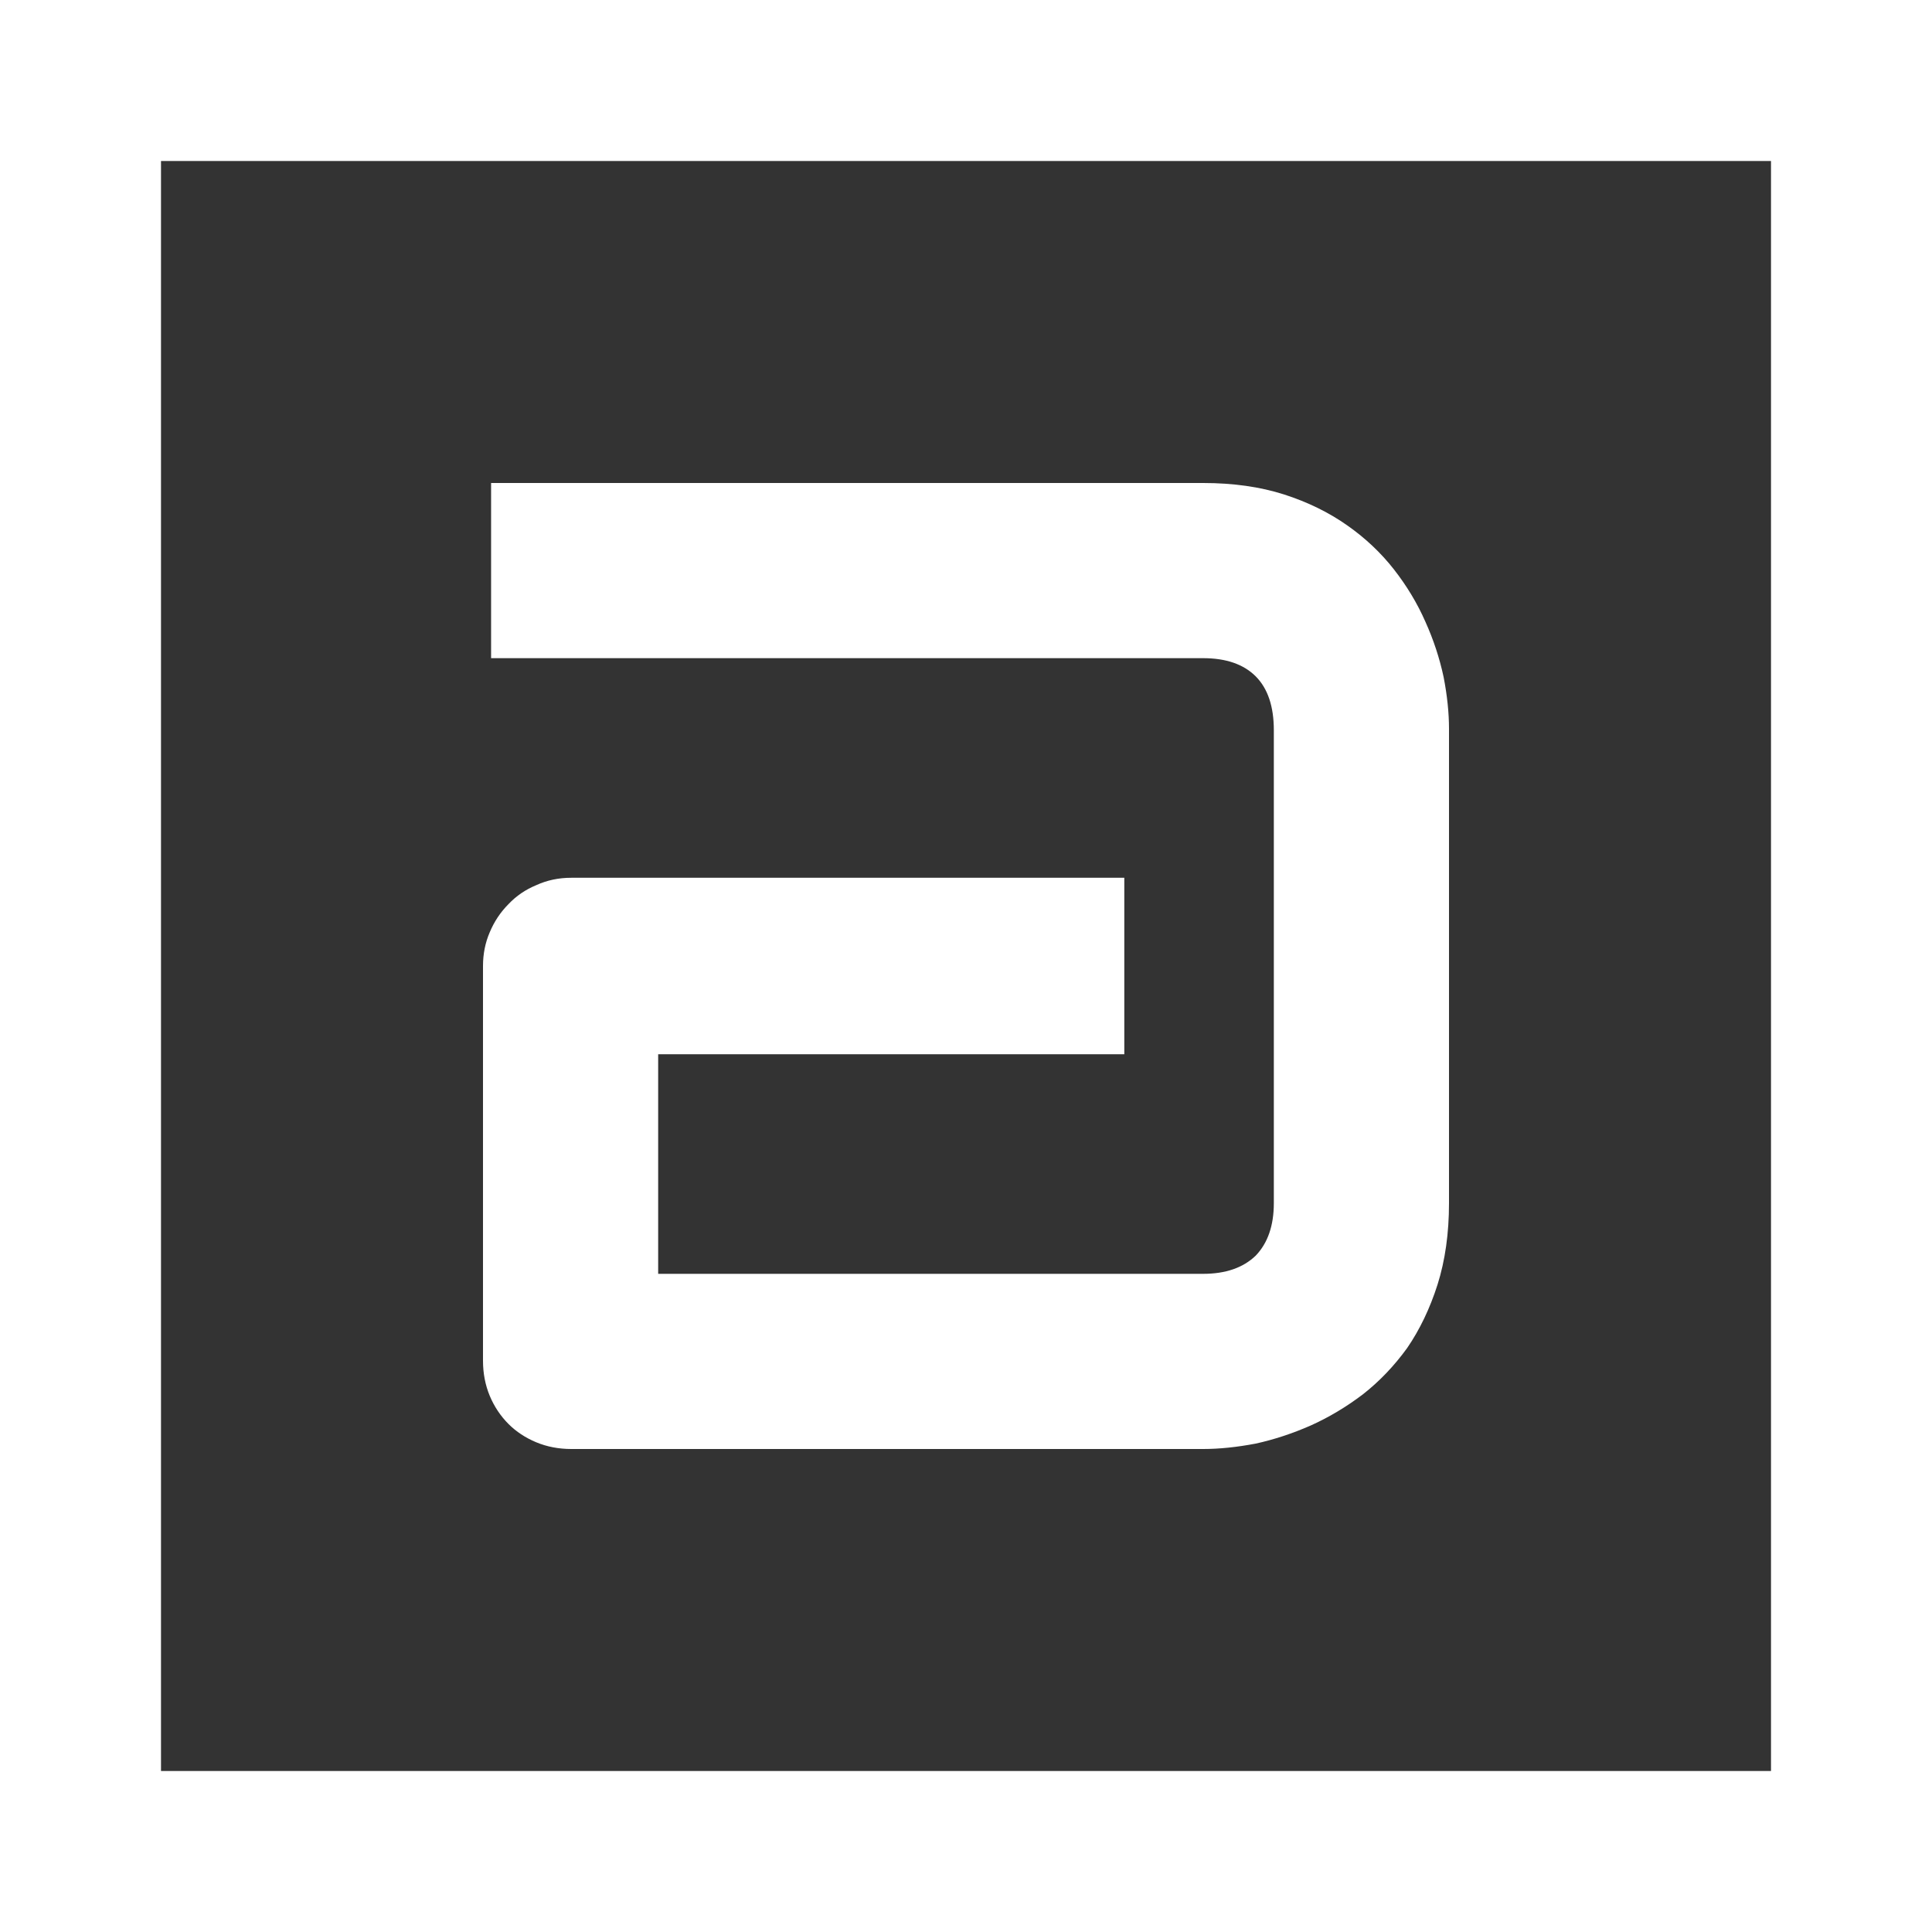 <svg width="48" height="48" viewBox="0 0 48 48" fill="none" xmlns="http://www.w3.org/2000/svg">
<rect x="0" y="0" width="48" height="48" fill="#333333" stroke="none"/>
<rect x="2" y="2" width="44" height="44" stroke="white" stroke-width="4"/>
<path d="M12 33.807C12 34.12 12.056 34.41 12.167 34.678C12.279 34.946 12.435 35.18 12.636 35.381C12.826 35.57 13.054 35.721 13.322 35.833C13.59 35.944 13.88 36 14.193 36H29.891C30.293 36 30.728 35.955 31.197 35.866C31.654 35.766 32.112 35.615 32.569 35.414C33.015 35.213 33.445 34.957 33.858 34.644C34.271 34.321 34.639 33.936 34.962 33.489C35.275 33.032 35.526 32.508 35.715 31.916C35.905 31.314 36 30.639 36 29.891V18.109C36 17.707 35.955 17.277 35.866 16.82C35.766 16.352 35.615 15.894 35.414 15.448C35.213 14.99 34.951 14.555 34.628 14.142C34.304 13.729 33.919 13.367 33.473 13.054C33.015 12.731 32.491 12.474 31.9 12.284C31.308 12.095 30.639 12 29.891 12H12.201V16.352H29.891C30.46 16.352 30.895 16.502 31.197 16.803C31.498 17.105 31.648 17.551 31.648 18.142V29.891C31.648 30.449 31.498 30.884 31.197 31.197C30.884 31.498 30.449 31.648 29.891 31.648H16.352V26.192H27.933V21.808H14.193C13.88 21.808 13.59 21.869 13.322 21.992C13.054 22.103 12.826 22.259 12.636 22.46C12.435 22.661 12.279 22.895 12.167 23.163C12.056 23.42 12 23.699 12 24V33.807Z" fill="white"/>
</svg>
